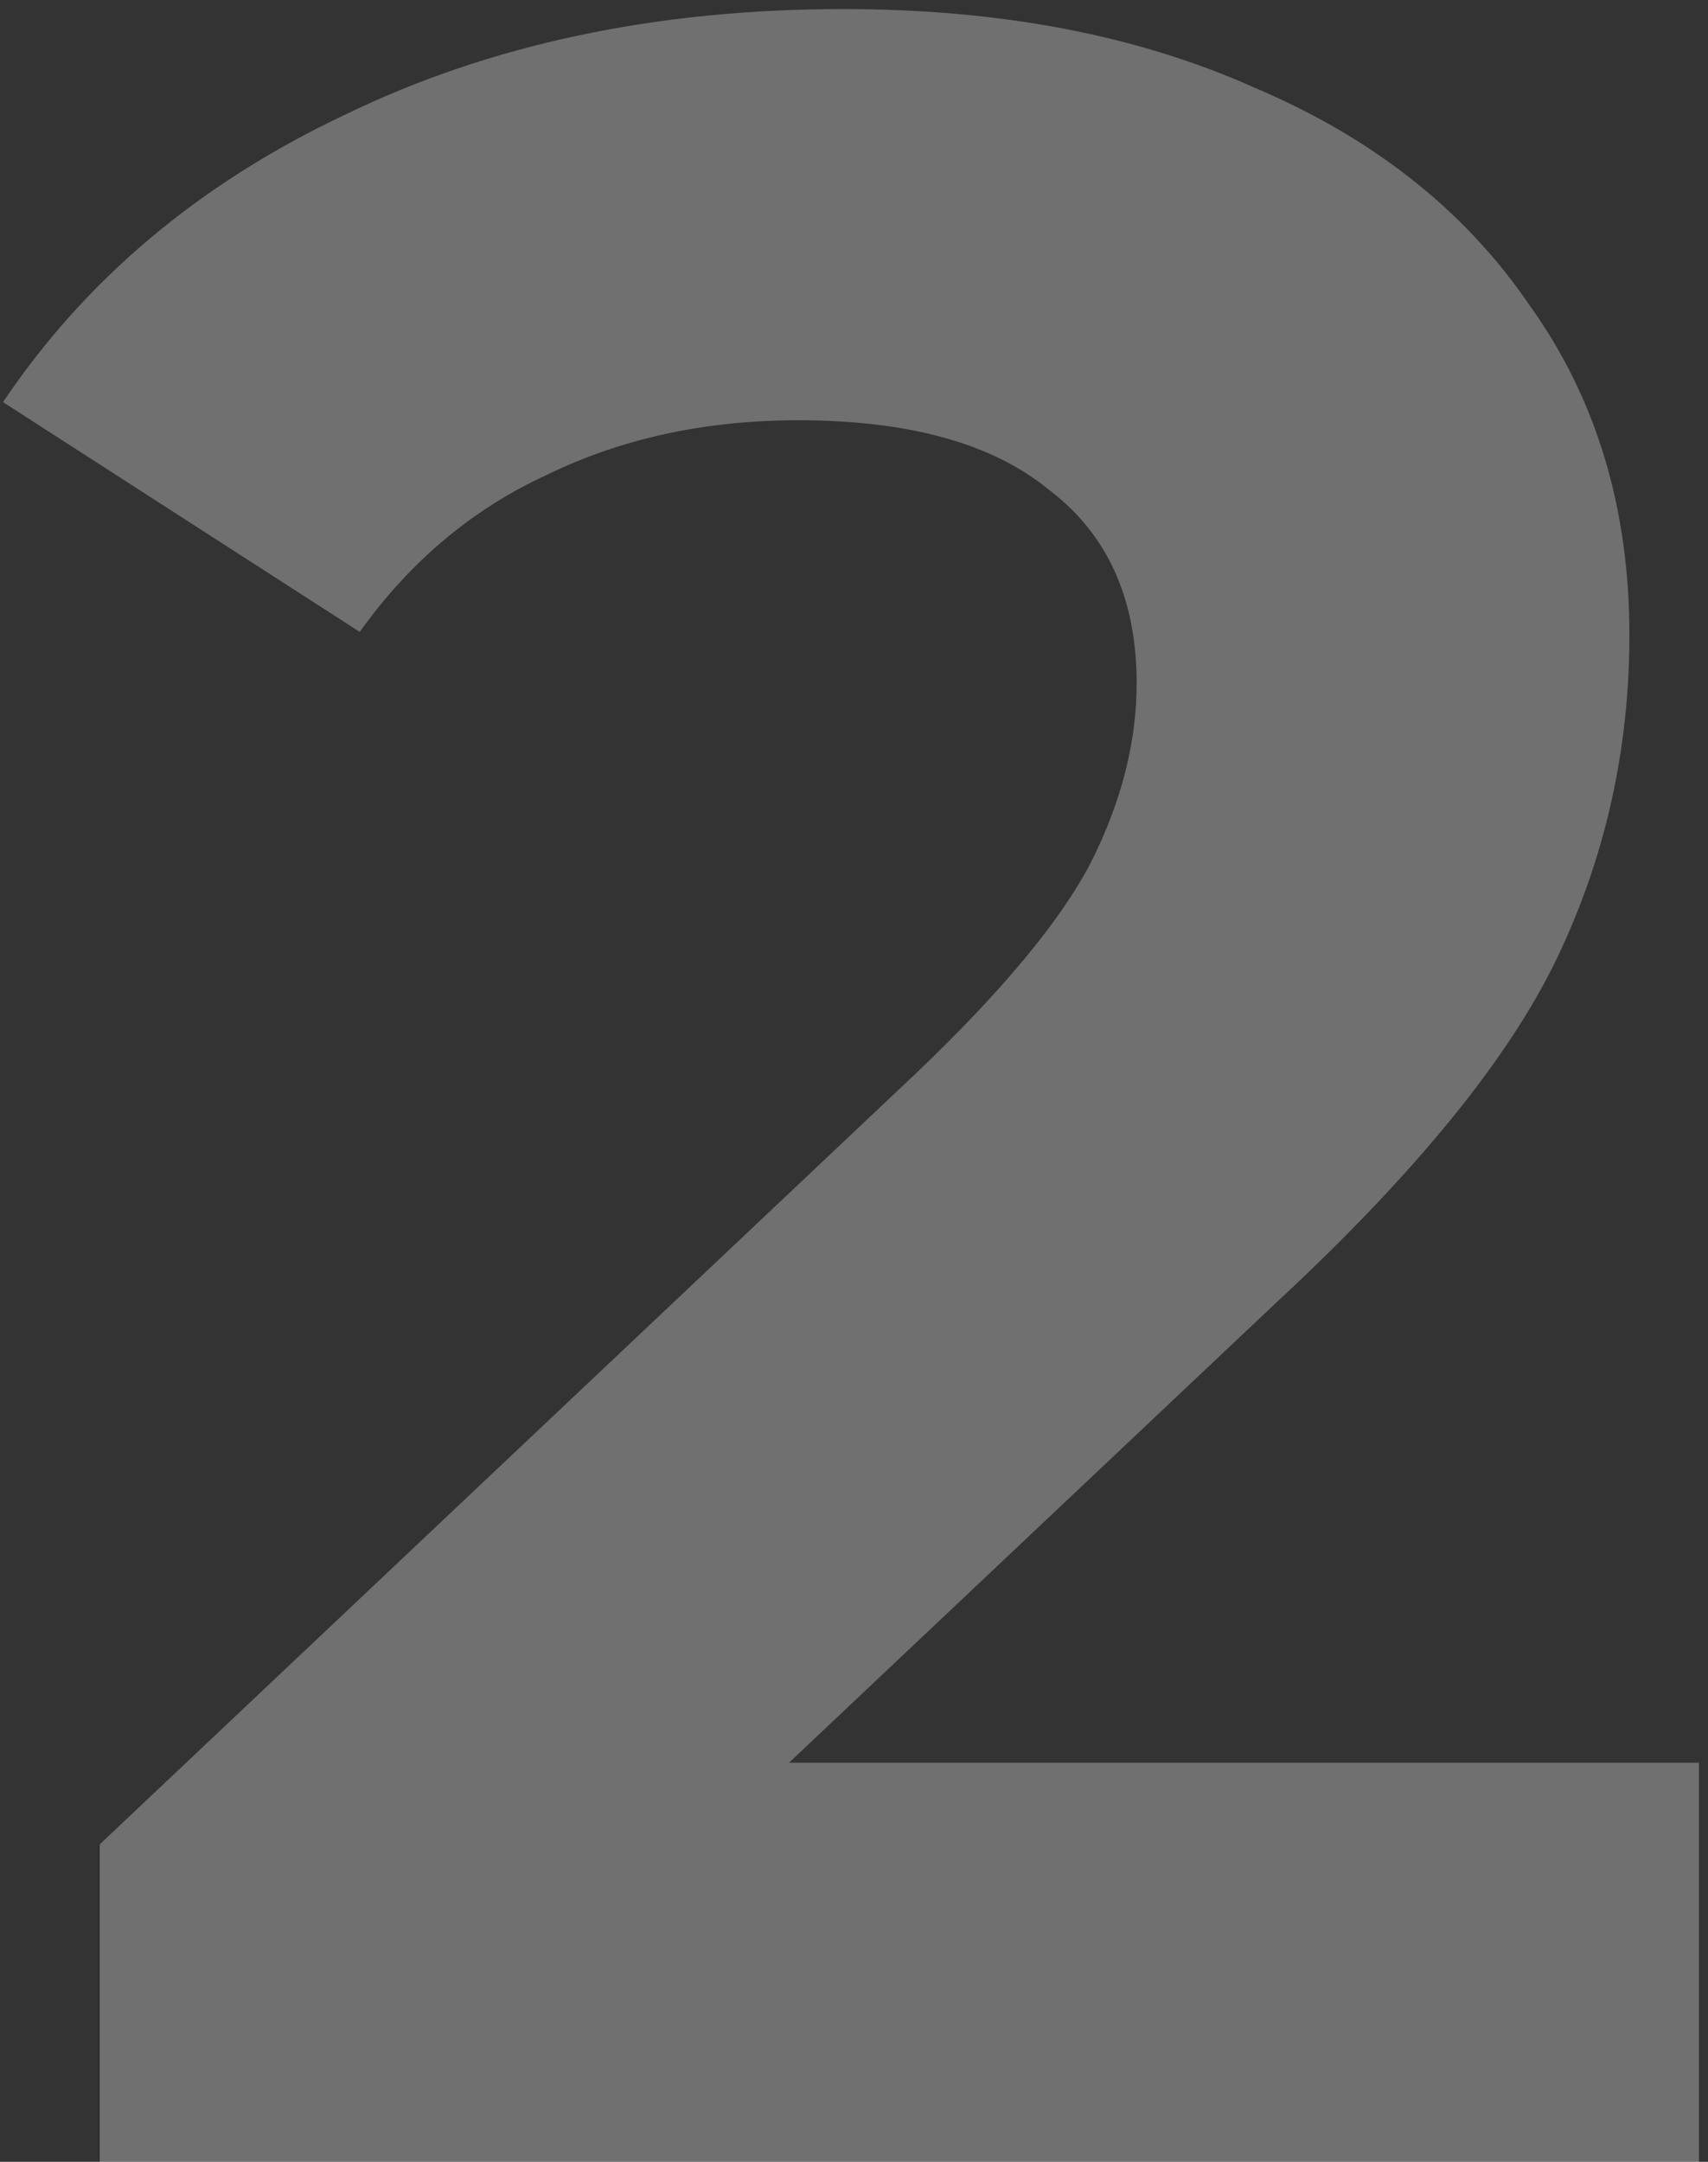 <?xml version="1.0" encoding="UTF-8"?> <svg xmlns="http://www.w3.org/2000/svg" width="113" height="143" viewBox="0 0 113 143" fill="none"><rect x="0" y="0" width="113" height="143" fill="#333333" stroke="none"/><path opacity="0.3" d="M112.4 116.6V143H6.6V122L60.6 71C66.333 65.533 70.2 60.867 72.2 57C74.2 53 75.2 49.067 75.2 45.2C75.2 39.6 73.267 35.333 69.4 32.4C65.667 29.333 60.133 27.8 52.8 27.8C46.667 27.8 41.133 29 36.2 31.4C31.267 33.667 27.133 37.133 23.8 41.8L0.2 26.6C5.667 18.467 13.2 12.133 22.8 7.6C32.4 2.933 43.4 0.6 55.8 0.6C66.2 0.6 75.267 2.333 83 5.8C90.867 9.133 96.933 13.933 101.2 20.2C105.6 26.333 107.8 33.6 107.8 42C107.8 49.6 106.2 56.733 103 63.4C99.8 70.067 93.6 77.667 84.4 86.2L52.2 116.6H112.4Z" fill="white"></path></svg> 